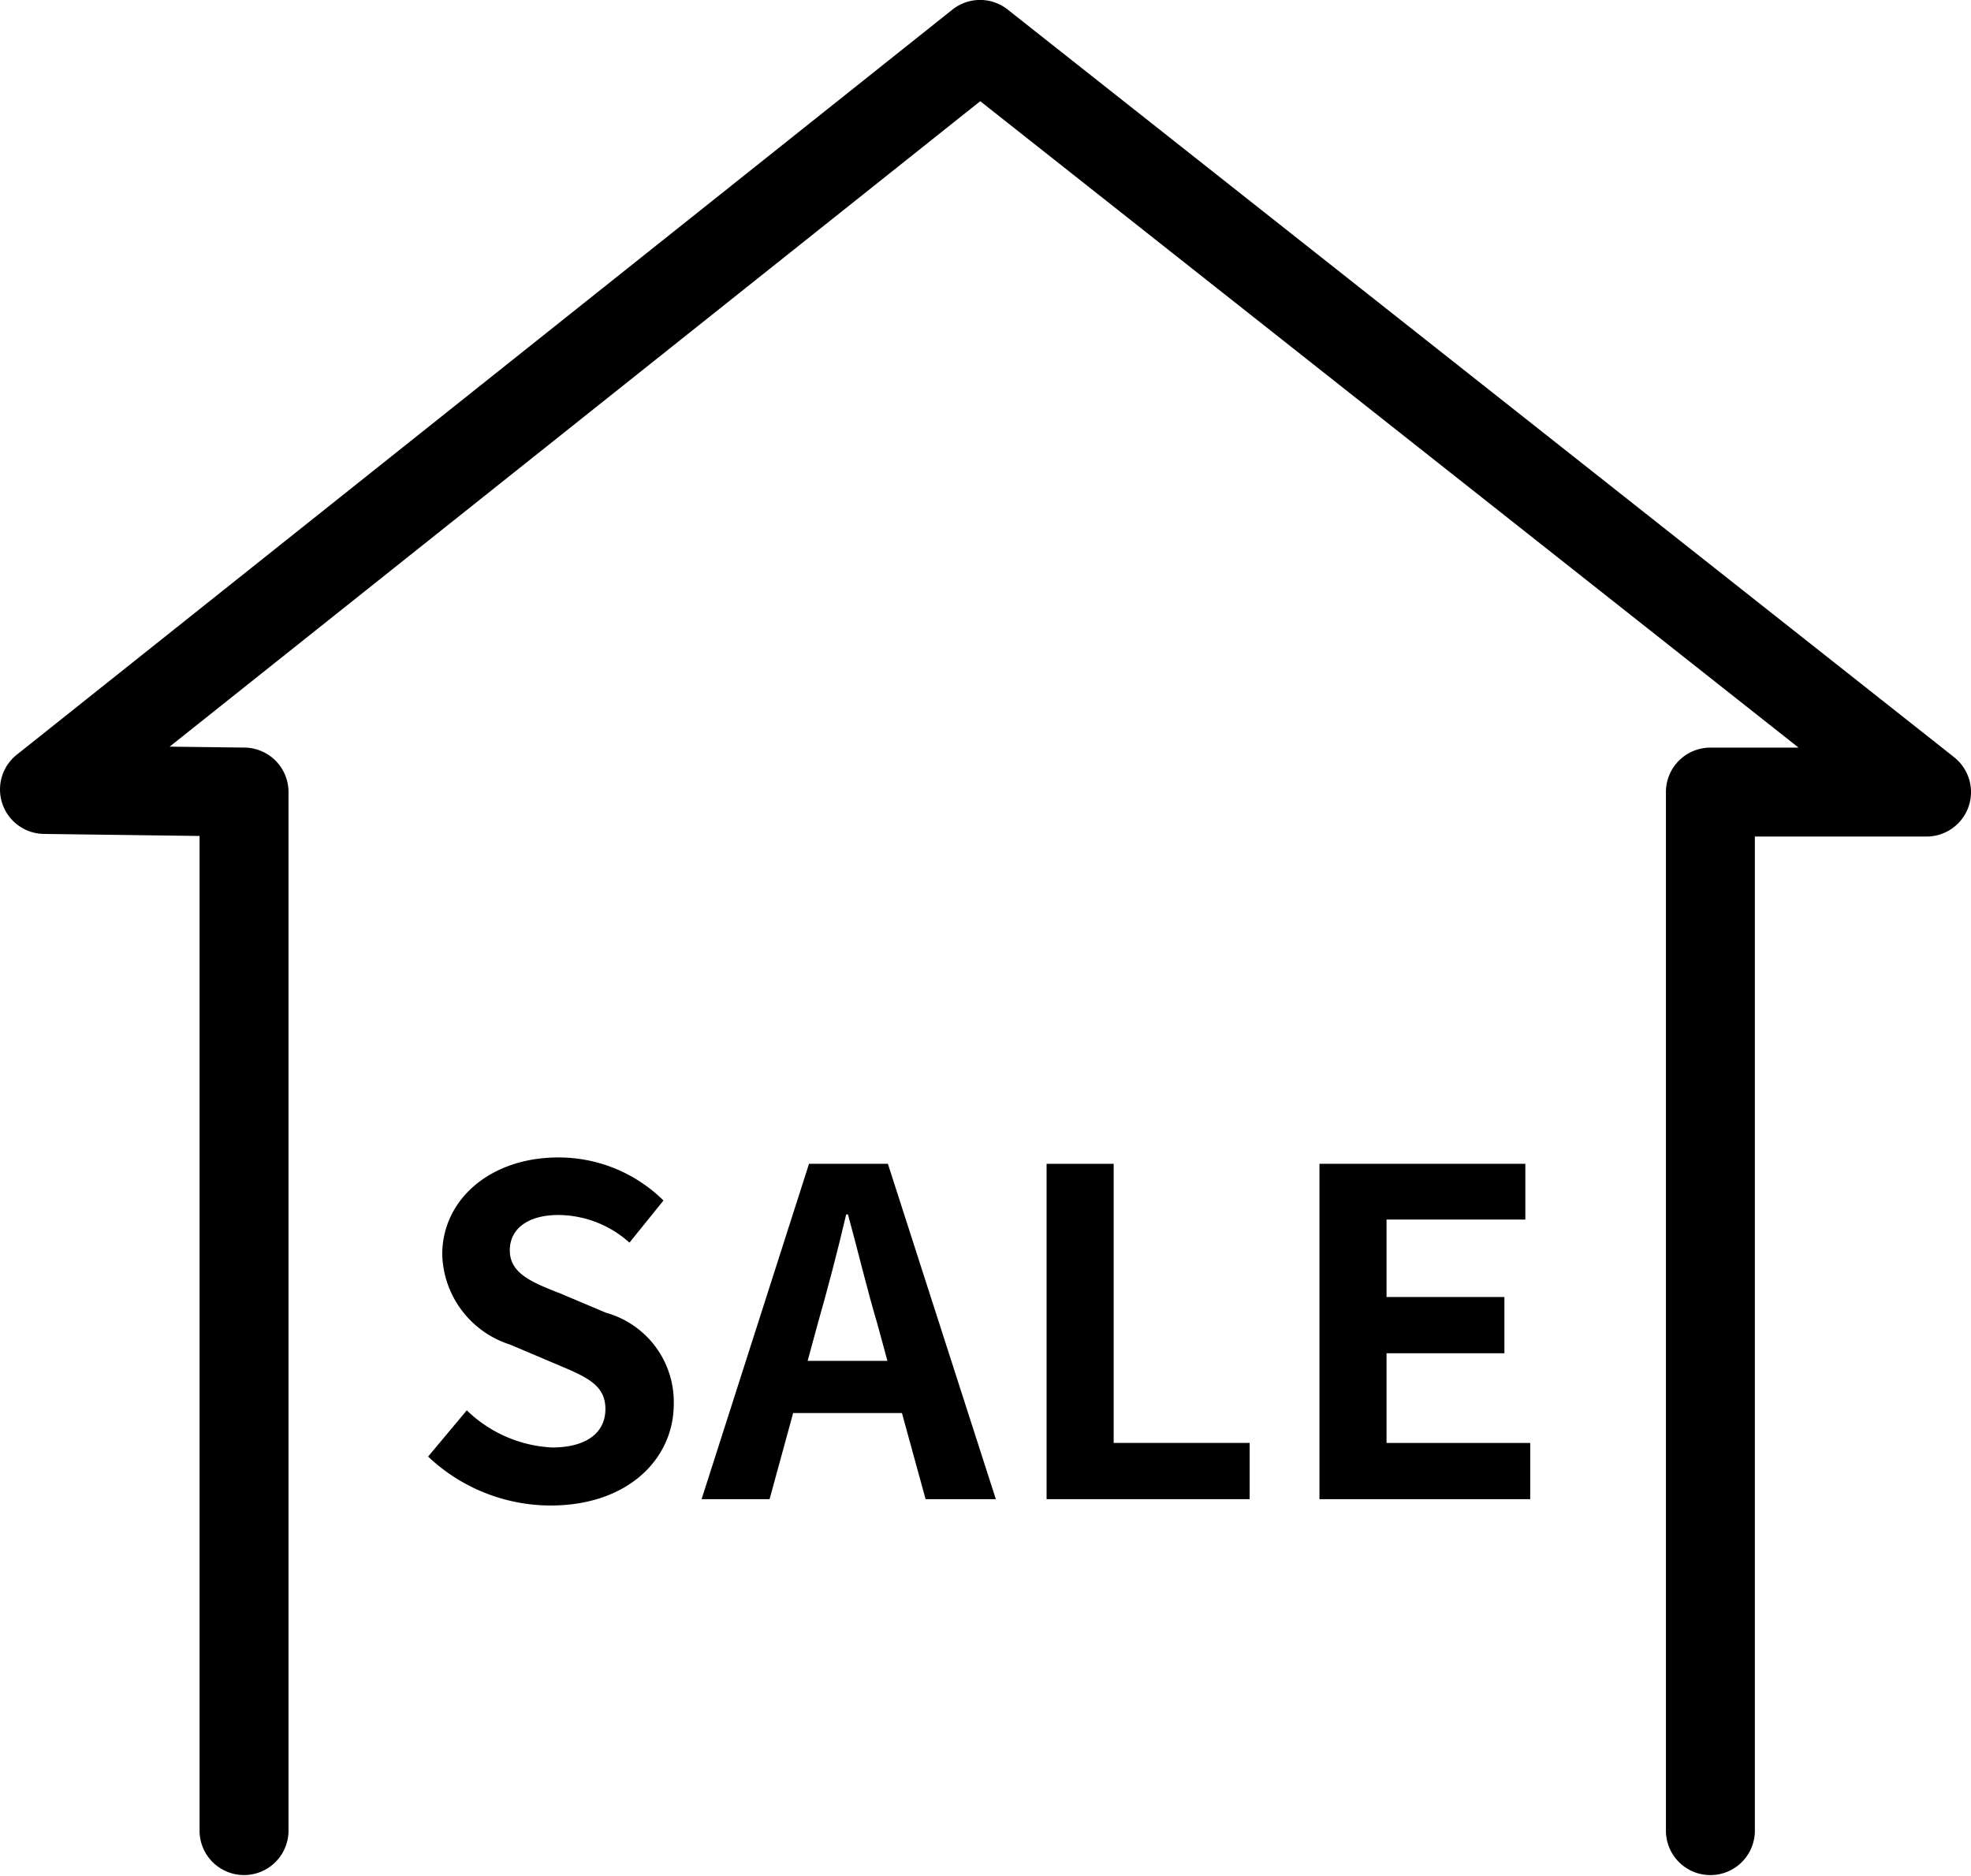 <svg xmlns="http://www.w3.org/2000/svg" width="64.82" height="61.715"><defs><clipPath id="a"><path data-name="長方形 1981" fill="none" d="M0 0h64.82v61.715H0z"/></clipPath></defs><g data-name="グループ 1663"><g data-name="グループ 1662" clip-path="url(#a)"><path data-name="パス 8748" d="m19.941 43.186-1.446-.611c-.939-.373-1.729-.656-1.729-1.446 0-.73.626-1.163 1.594-1.163a3.521 3.521 0 0 1 2.341.909l1.118-1.386a4.9 4.9 0 0 0-3.459-1.416c-2.235 0-3.816 1.386-3.816 3.19a3.2 3.2 0 0 0 2.235 2.967l1.476.626c.984.417 1.655.671 1.655 1.49 0 .775-.611 1.267-1.759 1.267a4.34 4.34 0 0 1-2.8-1.222l-1.272 1.521a5.877 5.877 0 0 0 4.024 1.61c2.55 0 4.055-1.536 4.055-3.339a3.047 3.047 0 0 0-2.222-3"/><path data-name="パス 8749" d="m26.606 38.282-3.533 11.031h2.236l.775-2.832h3.578l.778 2.832h2.31L29.2 38.282Zm-.045 6.481.328-1.207c.328-1.148.656-2.4.939-3.607h.059c.328 1.193.626 2.46.969 3.607l.328 1.207Z"/><path data-name="パス 8750" d="M36.625 38.282h-2.206v11.031h6.678v-1.85h-4.472Z"/><path data-name="パス 8751" d="M45.599 44.513h3.876v-1.85h-3.876v-2.547h4.565v-1.834h-6.771v11.031h6.931v-1.85h-4.725Z"/><path data-name="パス 8752" d="M64.265 24.907 33.14.315a1.461 1.461 0 0 0-1.817 0L.552 24.825a1.462 1.462 0 0 0 .891 2.606l5.12.067v32.755a1.463 1.463 0 0 0 2.925 0v-34.2a1.462 1.462 0 0 0-1.443-1.462l-2.466-.031L32.237 3.329l26.912 21.263h-2.9a1.462 1.462 0 0 0-1.462 1.462v34.2a1.463 1.463 0 0 0 2.925 0V27.517h5.646a1.462 1.462 0 0 0 .907-2.609"/></g></g></svg>
